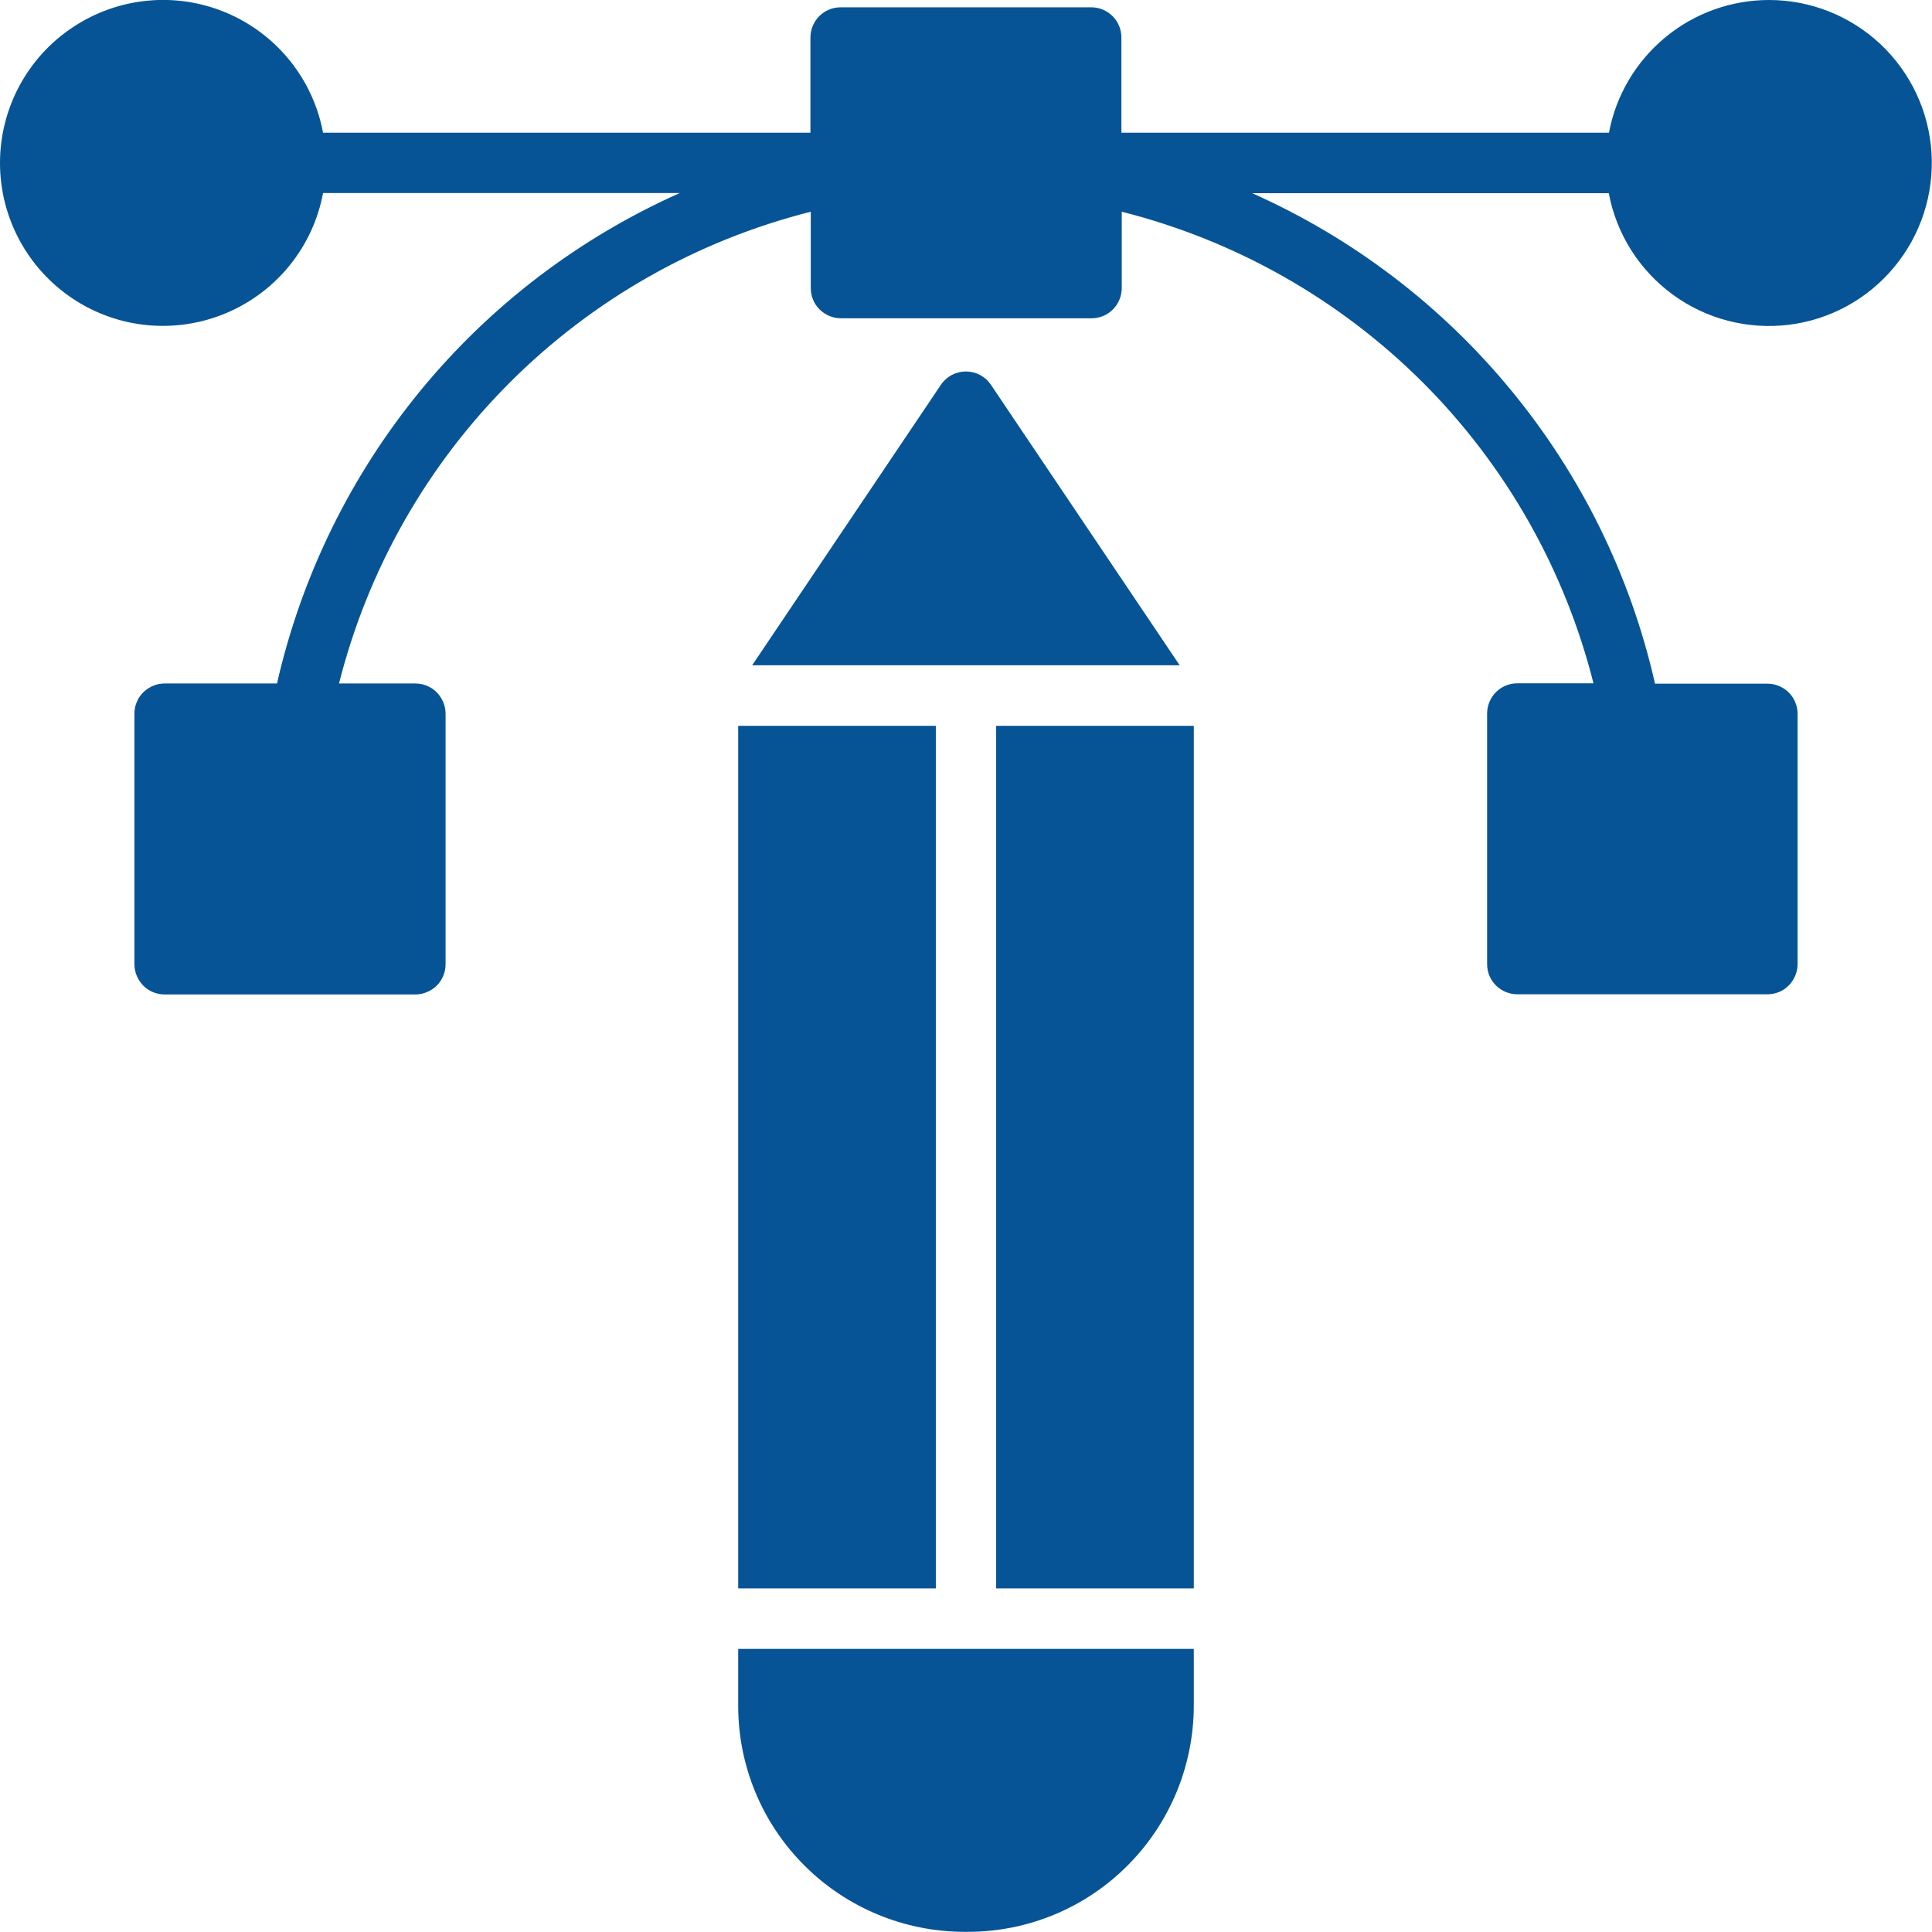 <?xml version="1.0" encoding="UTF-8"?>
<!-- Generator: Adobe Illustrator 28.0.0, SVG Export Plug-In . SVG Version: 6.00 Build 0)  -->
<svg xmlns="http://www.w3.org/2000/svg" xmlns:xlink="http://www.w3.org/1999/xlink" version="1.1" id="Layer_1" x="0px" y="0px" viewBox="0 0 1136.9 1136.8" style="enable-background:new 0 0 1136.9 1136.8;" xml:space="preserve">
<style type="text/css">
	.st0{fill-rule:evenodd;clip-rule:evenodd;fill:#065495;}
</style>
<path class="st0" d="M1041,0c-22.3,0-44,7.8-61.2,22.1c-17.2,14.3-28.9,34.1-33,56H659.9v-56c0-4.7-1.8-9.2-5.2-12.6  s-7.9-5.2-12.6-5.2H494.7c-4.7,0-9.2,1.8-12.6,5.2c-3.3,3.3-5.2,7.9-5.2,12.6v56H190.1c-5.9-31.6-27.3-58.1-56.9-70.6  S69.7-1.8,42.9,16C16.1,33.7,0,63.8,0,95.9C0,128,16.1,158,42.9,175.8c26.8,17.8,60.7,20.9,90.3,8.4s51-39,56.9-70.6H400  c-59.2,26.4-111.5,66.2-152.6,116.3c-41.1,50.1-70,109.1-84.4,172.3H96.9c-4.7,0-9.2,1.9-12.6,5.2c-3.3,3.3-5.2,7.8-5.2,12.6v147.4  c0,4.7,1.9,9.2,5.2,12.6c3.3,3.3,7.8,5.2,12.6,5.2h147.5c4.7,0,9.2-1.9,12.6-5.2c3.3-3.3,5.2-7.8,5.2-12.6V420  c0-4.7-1.9-9.2-5.2-12.6c-3.3-3.3-7.8-5.2-12.6-5.2h-44.9c16.9-67,51.6-128.2,100.5-177.1c48.9-48.9,110.1-83.6,177.1-100.5v44.9  c0,4.7,1.8,9.2,5.2,12.6c3.3,3.3,7.9,5.2,12.6,5.2h147.4c4.7,0,9.2-1.8,12.6-5.2c3.3-3.3,5.2-7.9,5.2-12.6v-44.9  c67,16.9,128.2,51.6,177.1,100.4c48.9,48.9,83.6,110.1,100.5,177.1h-44.8c-4.7,0-9.2,1.8-12.6,5.2c-3.3,3.3-5.2,7.9-5.2,12.6v147.4  c0,4.7,1.8,9.2,5.2,12.6c3.3,3.3,7.9,5.2,12.6,5.2H1040c4.7,0,9.3-1.8,12.6-5.2c3.3-3.3,5.2-7.9,5.2-12.6V420.1  c0-4.7-1.8-9.2-5.2-12.6c-3.3-3.3-7.9-5.2-12.6-5.2h-66.1c-14.3-63.2-43.2-122.2-84.4-172.3c-41.1-50.1-93.4-89.9-152.6-116.3h209.8  c4.5,24,18,45.3,37.7,59.7c19.7,14.4,44.2,20.7,68.4,17.7c24.2-3,46.4-15.2,61.9-34c15.6-18.8,23.4-42.8,21.9-67.2  c-1.5-24.4-12.3-47.2-30-63.9C1088.8,9.3,1065.4,0,1041,0L1041,0z M569.6,1136.8c35.2,0,69-14,93.9-39c24.9-24.9,38.9-58.7,39-93.9  v-33.6H434.4v33.6c0,35.2,14,69,39,93.9c24.9,24.9,58.7,38.9,93.9,39L569.6,1136.8z M702.5,934.7H586.2V427.1h116.3V934.7  L702.5,934.7z M694.2,391.5l-251.6,0l111.1-165.1c3.3-4.9,8.8-7.8,14.7-7.8s11.4,2.9,14.7,7.8L694.2,391.5L694.2,391.5z   M434.4,427.1h116.3l0,507.6H434.4L434.4,427.1z"></path>
</svg>
